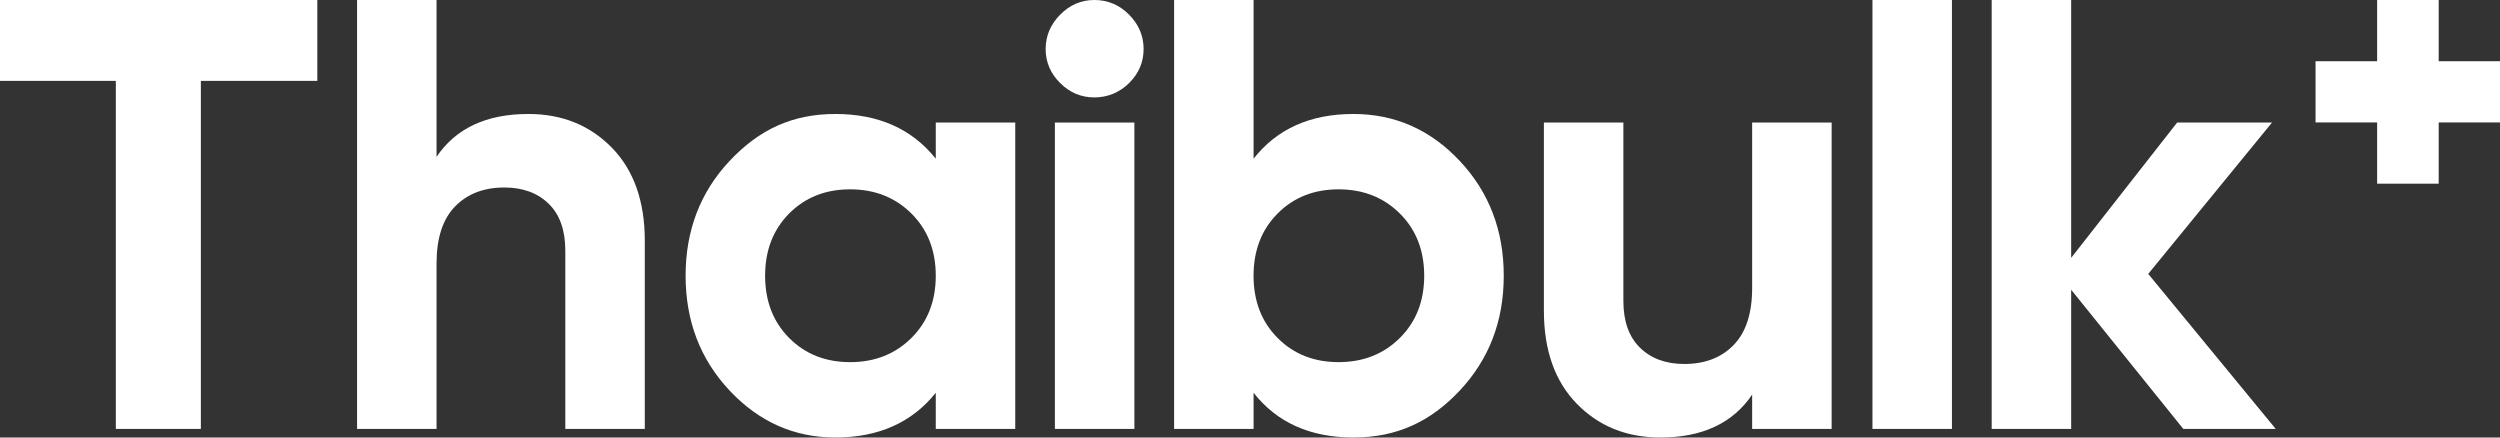 <svg width="120" height="21" viewBox="0 0 120 21" fill="none" xmlns="http://www.w3.org/2000/svg">
<rect x="0" y="0" width="120" height="21" fill="#333333" stroke="none"/>
<g id="page01" clipPath="url(#clip0_10544_34212)">
<path id="Vector" d="M0 3.882H5.56V20.588H9.641V3.882H15.231V0H0V3.882Z" fill="white"/>
<path id="Vector_2" d="M25.36 5.471C23.349 5.471 21.88 6.157 20.954 7.529V0H17.139V20.588H20.954V12.647C20.954 11.431 21.25 10.52 21.841 9.912C22.433 9.304 23.221 9 24.207 9C25.094 9 25.804 9.26 26.336 9.779C26.869 10.299 27.135 11.049 27.135 12.029V20.588H30.95V11.559C30.95 9.657 30.423 8.167 29.368 7.088C28.313 6.01 26.977 5.471 25.36 5.471Z" fill="white"/>
<path id="Vector_3" d="M44.917 7.618C43.773 6.186 42.166 5.471 40.096 5.471C38.026 5.471 36.434 6.221 35.024 7.721C33.614 9.221 32.909 11.059 32.909 13.235C32.909 15.412 33.614 17.25 35.024 18.75C36.434 20.25 38.124 21 40.096 21C42.166 21 43.773 20.284 44.917 18.853V20.588H48.732V5.882H44.917V7.618ZM43.749 16.221C42.97 16.995 41.989 17.383 40.806 17.383C39.623 17.383 38.647 16.995 37.878 16.221C37.109 15.446 36.725 14.451 36.725 13.235C36.725 12.02 37.109 11.025 37.878 10.25C38.647 9.476 39.623 9.088 40.806 9.088C41.989 9.088 42.97 9.476 43.749 10.25C44.527 11.025 44.917 12.02 44.917 13.235C44.917 14.451 44.527 15.446 43.749 16.221Z" fill="white"/>
<path id="Vector_4" d="M52.527 0C51.897 0 51.349 0.235 50.886 0.706C50.423 1.176 50.191 1.725 50.191 2.353C50.191 2.98 50.423 3.525 50.886 3.985C51.349 4.446 51.897 4.676 52.527 4.676C53.158 4.676 53.735 4.446 54.198 3.985C54.662 3.525 54.893 2.98 54.893 2.353C54.893 1.725 54.662 1.176 54.198 0.706C53.735 0.235 53.178 0 52.527 0Z" fill="white"/>
<path id="Vector_5" d="M54.45 5.882H50.635V20.588H54.45V5.882Z" fill="white"/>
<path id="Vector_6" d="M64.964 5.471C62.893 5.471 61.296 6.186 60.172 7.618V0H56.357V20.588H60.172V18.853C61.296 20.284 62.893 21 64.964 21C67.034 21 68.656 20.25 70.065 18.75C71.475 17.25 72.18 15.412 72.18 13.235C72.18 11.059 71.475 9.221 70.065 7.721C68.656 6.221 66.955 5.471 64.964 5.471ZM67.194 16.221C66.415 16.995 65.434 17.382 64.251 17.382C63.068 17.382 62.092 16.995 61.324 16.221C60.554 15.446 60.17 14.451 60.17 13.235C60.17 12.02 60.554 11.024 61.324 10.25C62.092 9.475 63.068 9.088 64.251 9.088C65.434 9.088 66.415 9.475 67.194 10.25C67.973 11.024 68.362 12.02 68.362 13.235C68.362 14.451 67.973 15.446 67.194 16.221Z" fill="white"/>
<path id="Vector_7" d="M84.103 13.823C84.103 15.039 83.808 15.951 83.216 16.559C82.625 17.167 81.836 17.471 80.85 17.471C79.963 17.471 79.253 17.211 78.721 16.691C78.189 16.172 77.922 15.421 77.922 14.441V5.882H74.107V14.912C74.107 16.814 74.635 18.304 75.689 19.382C76.744 20.461 78.08 21 79.697 21C81.708 21 83.177 20.314 84.103 18.941V20.588H87.919V5.882H84.103V13.823Z" fill="white"/>
<path id="Vector_8" d="M93.693 0H89.878V20.588H93.693V0Z" fill="white"/>
<path id="Vector_9" d="M109.057 5.882H104.503L99.416 12.377V0H95.601V20.588H99.416V13.907L104.799 20.588H109.235L103.115 13.147L109.057 5.882Z" fill="white"/>
<path id="Vector_10" d="M117.057 2.939V0H114.102V2.939H114.09H111.147V5.877H114.09H114.102V8.816H117.057V5.877H120V2.939H117.057Z" fill="white"/>
</g>
<defs>
<clipPath id="clip0_10544_34212">
<rect width="120" height="21" fill="white"/>
</clipPath>
</defs>
</svg>
